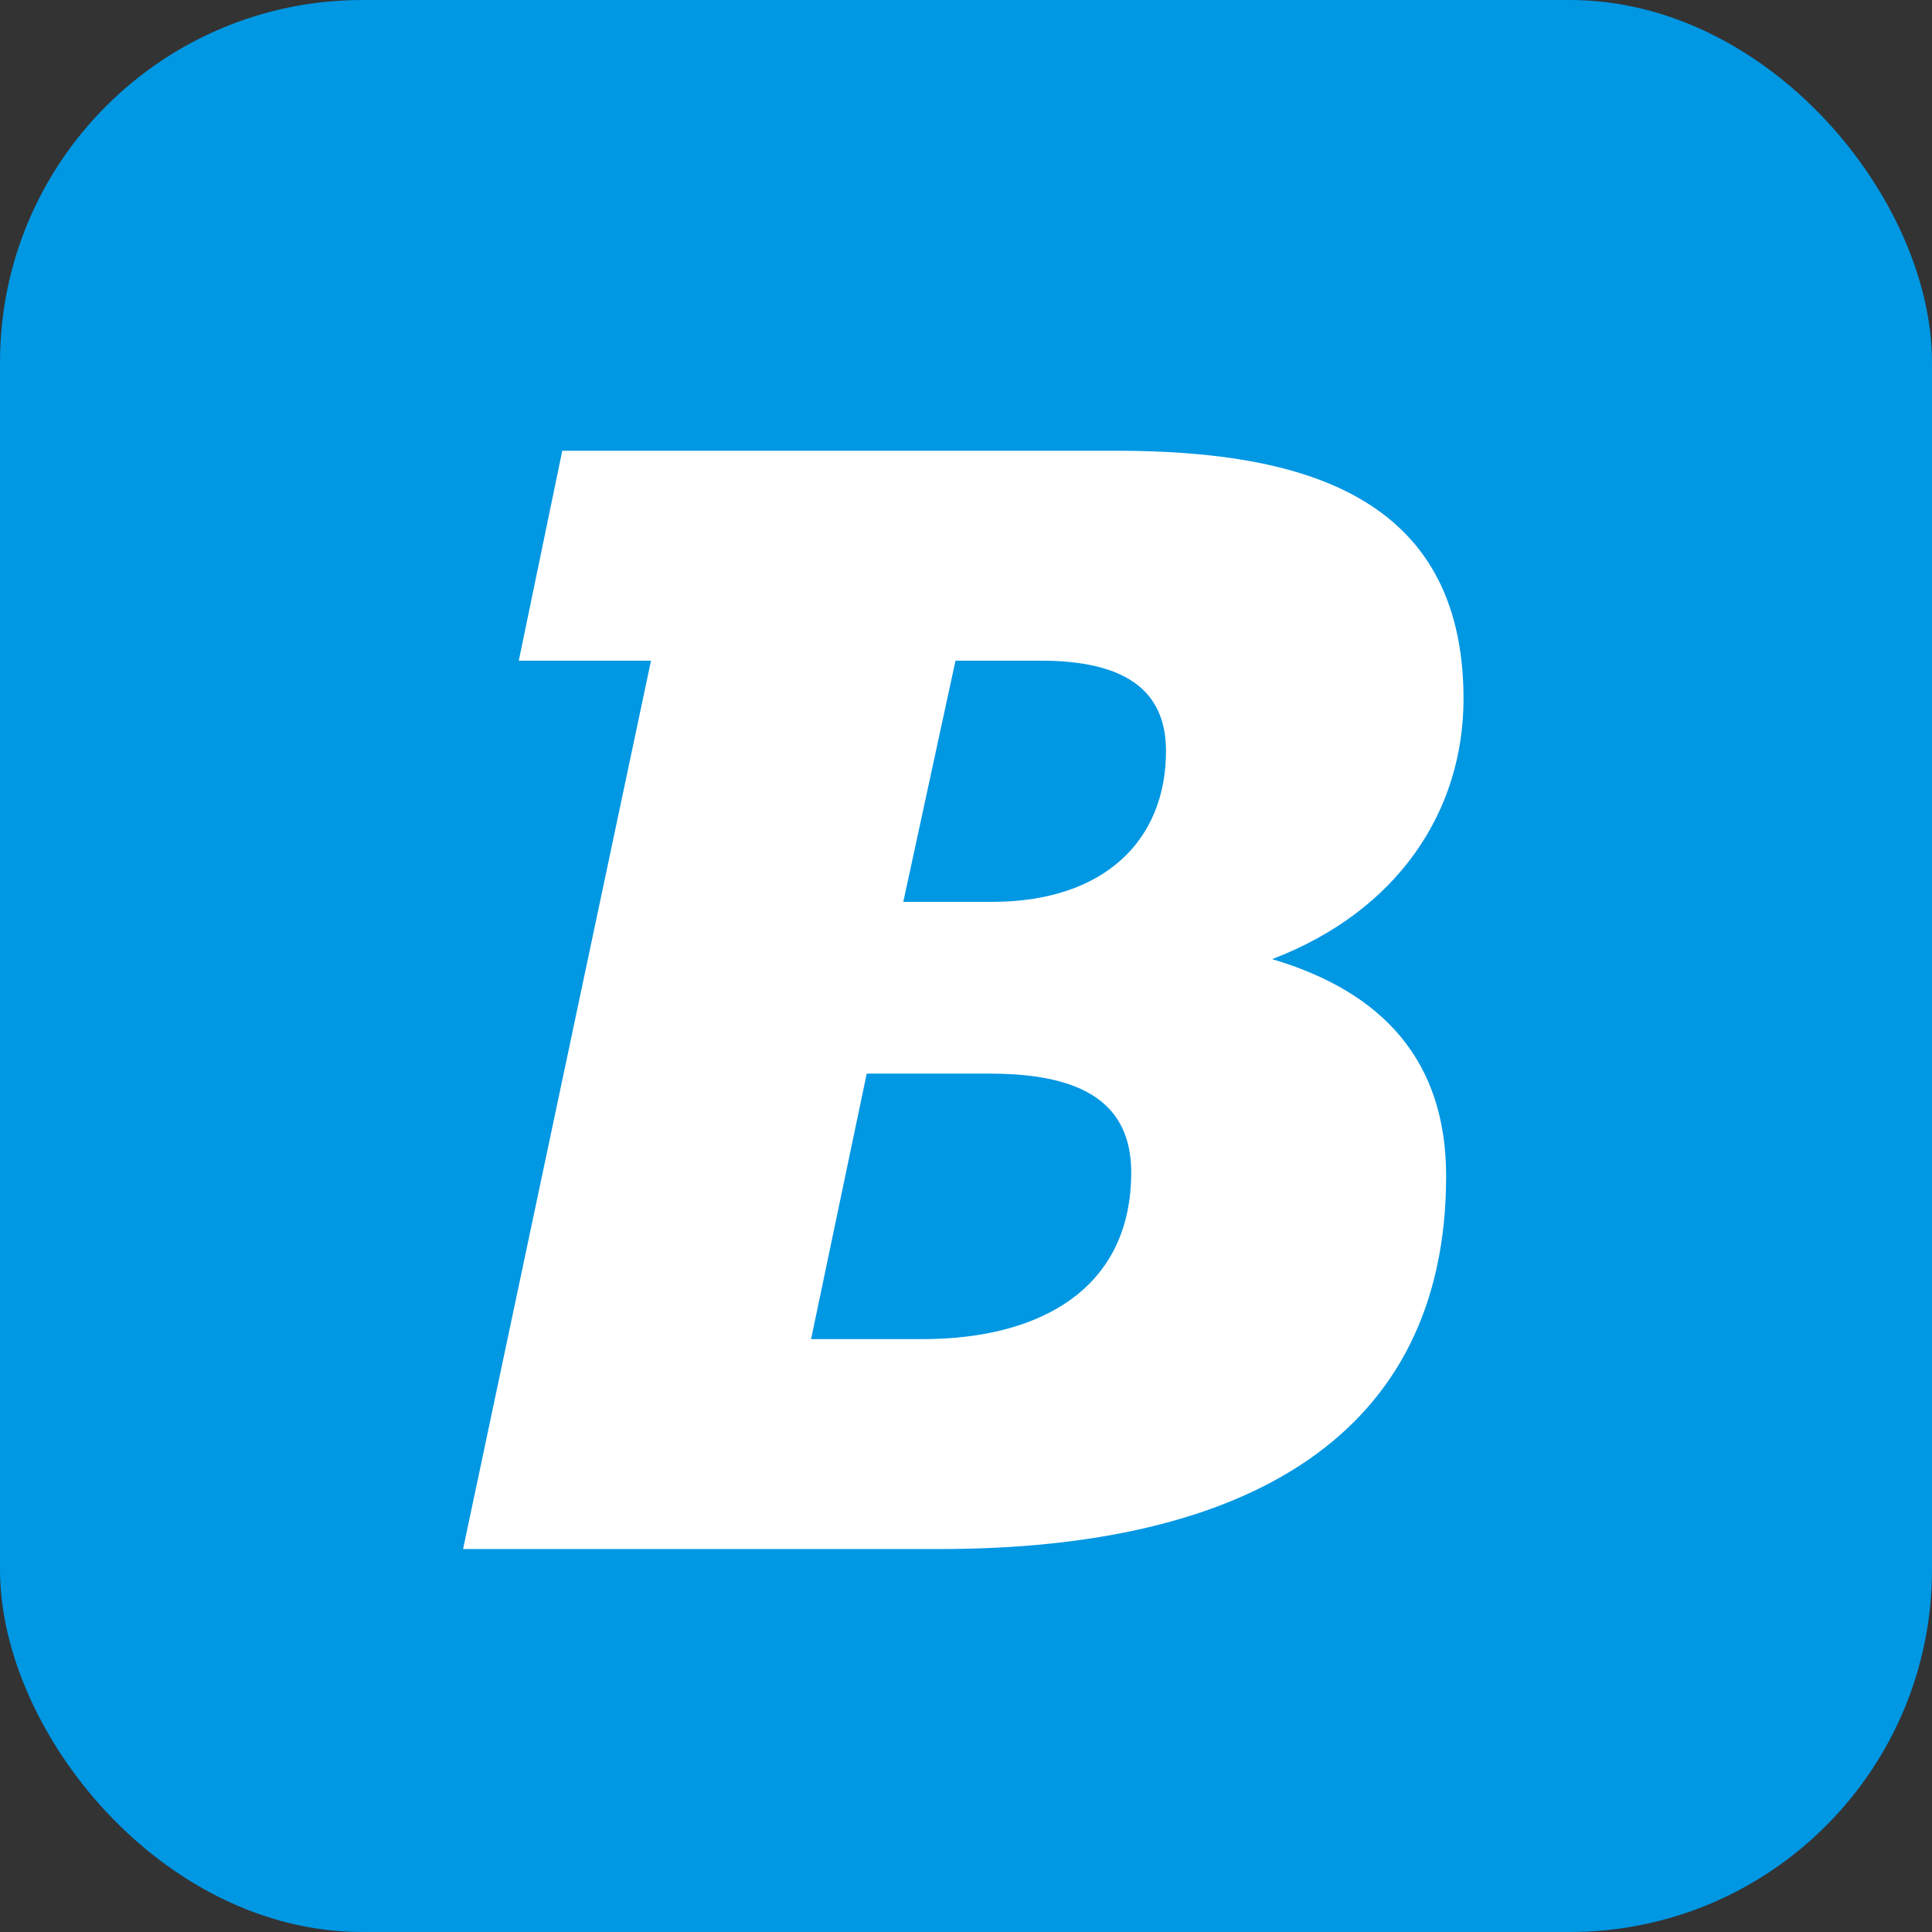 <!-- public/favicon.svg -->
<!-- Replace #FF4D00 with your brand color. The letter is white. -->
<svg xmlns="http://www.w3.org/2000/svg" viewBox="0 0 64 64" aria-hidden="true">
    <rect x="0" y="0" width="64" height="64" fill="#333333" stroke="none"/>
    <!-- Background -->
    <rect width="64" height="64" rx="12" fill="#0097E3"/>

    <!-- Inner canvas keeps your path's original coordinate system (approx 34×40) -->
    <!-- Positioned so the letter is centered with even padding -->
    <svg x="10" y="12" width="44" height="40" viewBox="0 0 34 40">
        <path d="M19.476 9.886H16.652L14.923 17.875H17.862C21.551 17.875 23.625 15.864 23.625 12.875C23.625 10.806 22.184 9.886 19.476 9.886ZM17.804 23.566H13.711L11.868 32.36H15.556C19.534 32.36 22.473 30.635 22.473 26.842C22.473 24.542 20.859 23.566 17.804 23.566ZM27.142 19.773C30.831 20.864 32.905 23.163 32.905 26.957C32.905 35.578 26.277 39.314 16.133 39.314H0.34L6.565 9.886H2.185L3.626 2.931H21.953C28.063 2.931 33.481 4.368 33.481 11.15C33.481 14.829 31.349 18.163 27.142 19.773Z"
              fill="#FFFFFF"/>
    </svg>
</svg>

